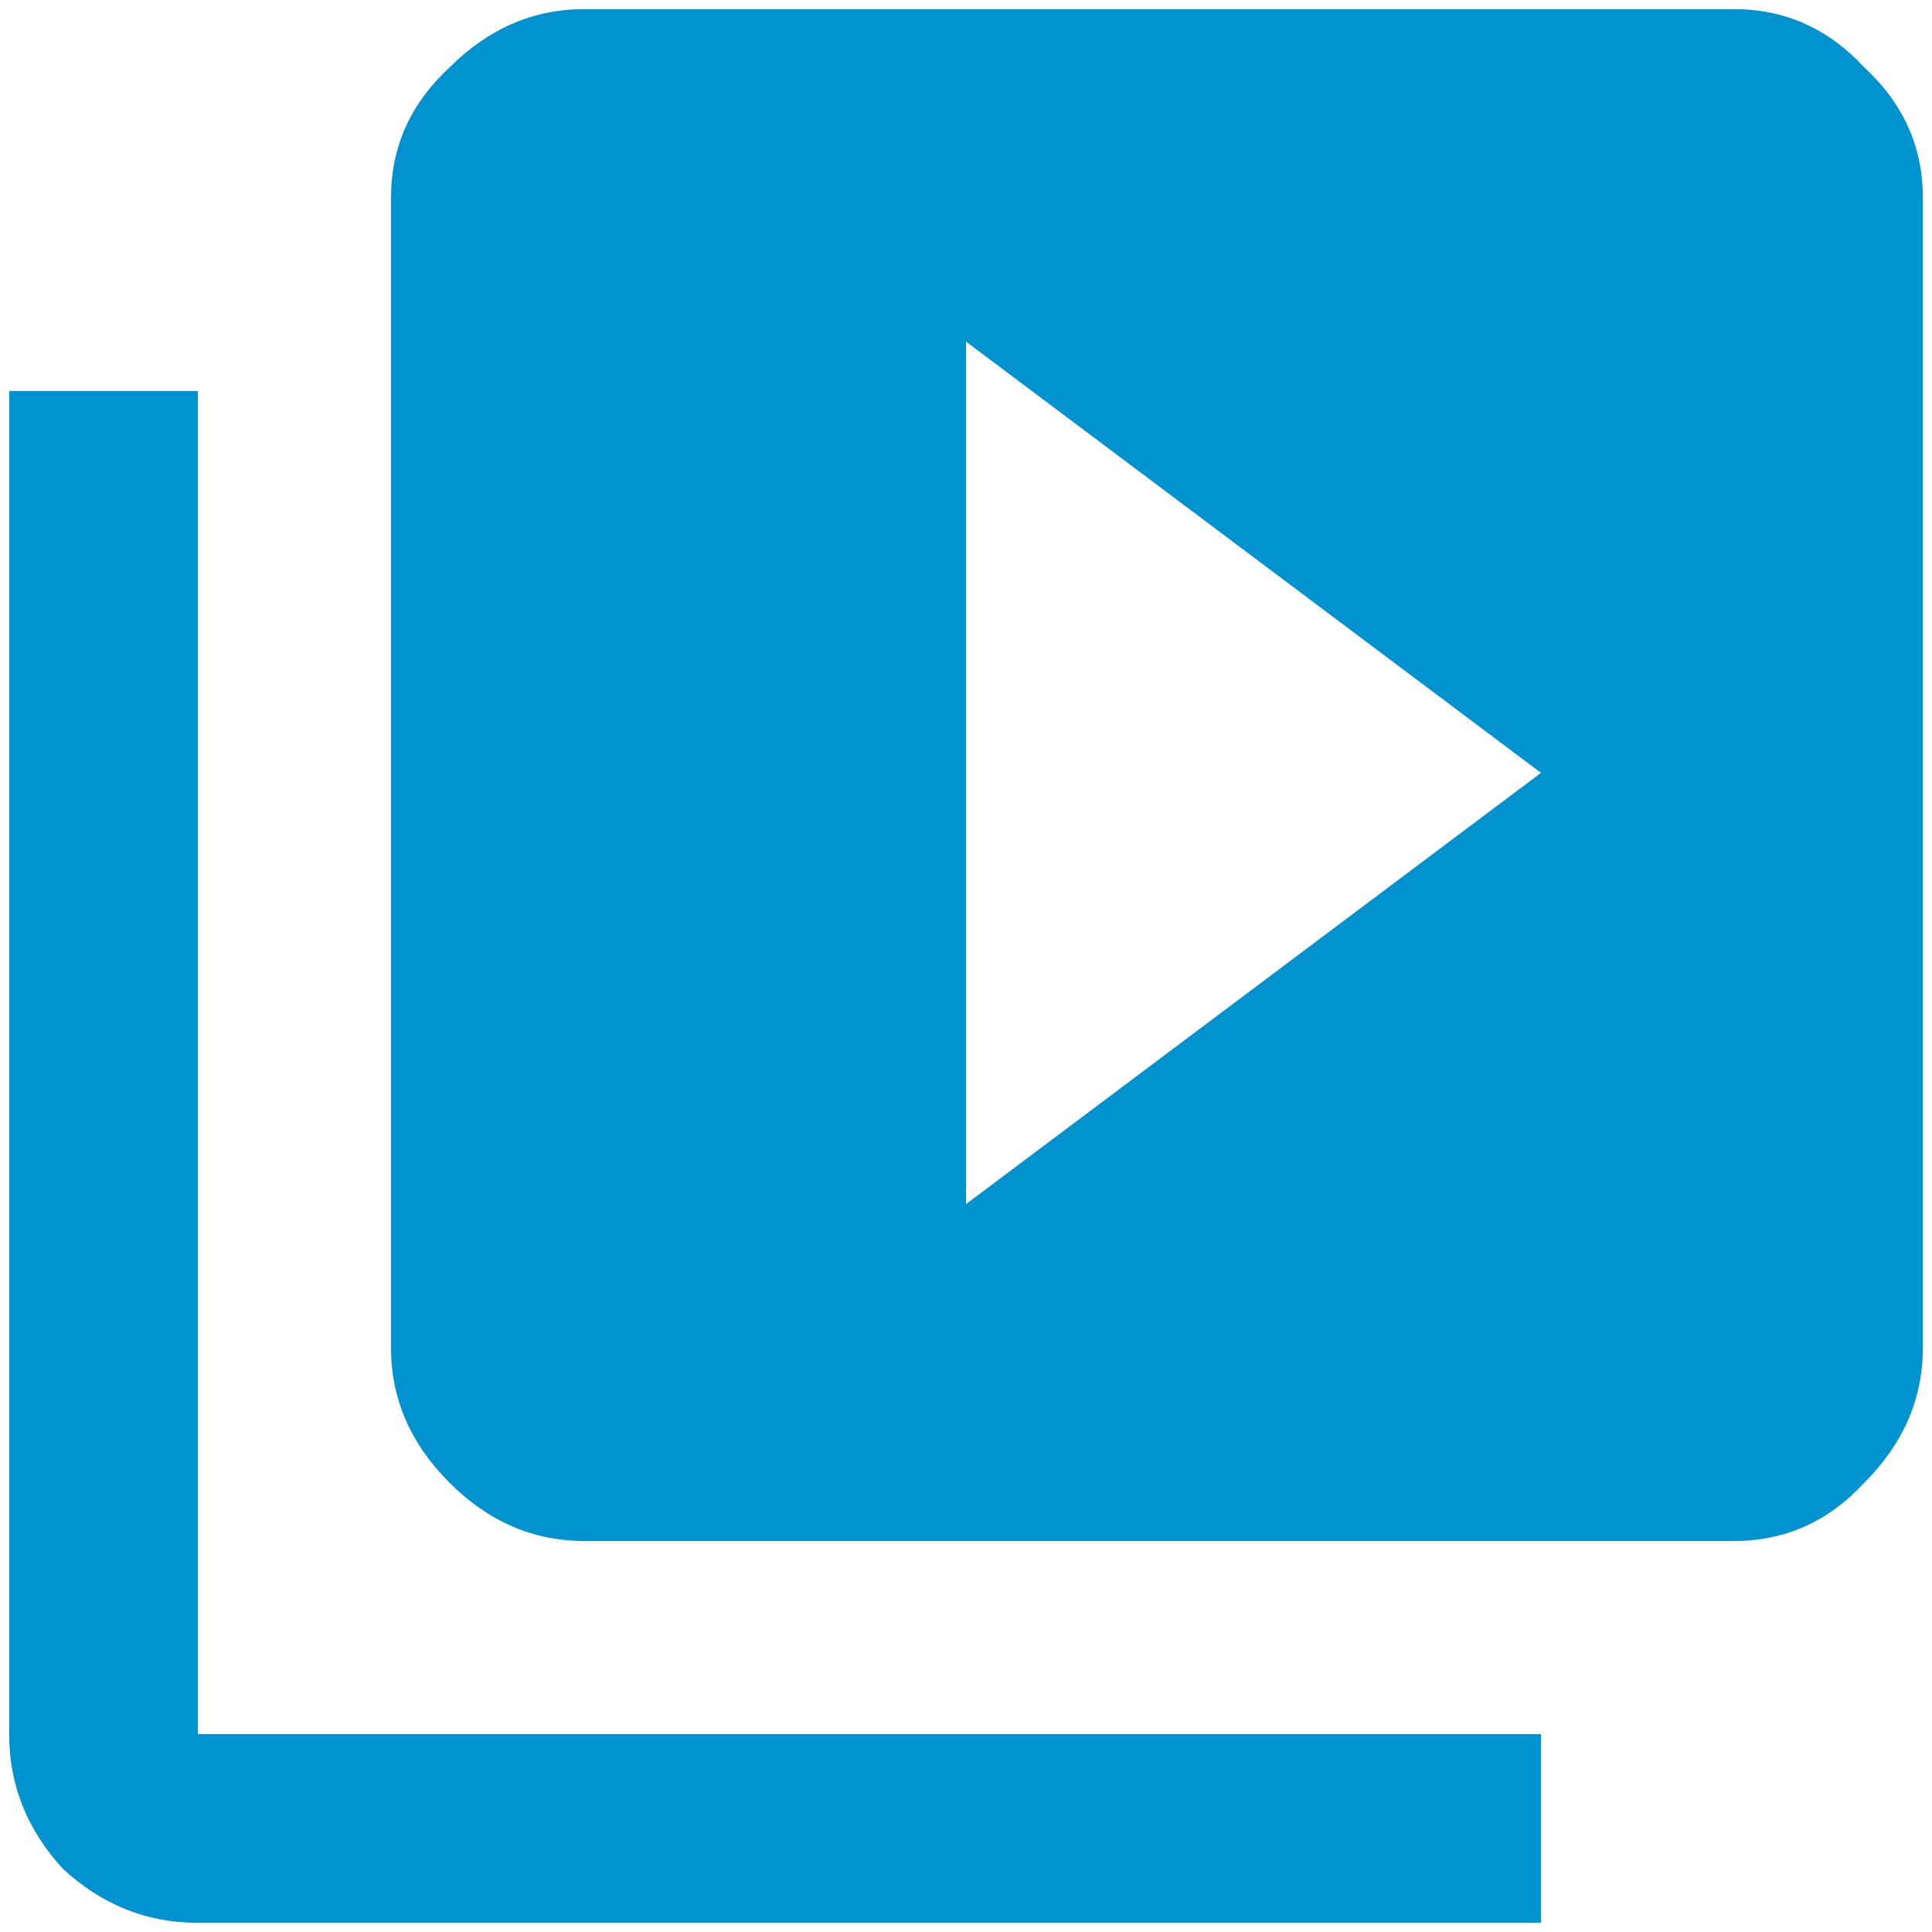 <svg xmlns="http://www.w3.org/2000/svg" width="84" height="84" viewBox="0 0 84 84" fill="none"><path d="M42 52.352L67 33.602L42 14.852V52.352ZM75.398 0.398C77.612 0.398 79.5 1.245 81.062 2.938C82.755 4.5 83.602 6.388 83.602 8.602V58.602C83.602 60.815 82.755 62.768 81.062 64.461C79.5 66.154 77.612 67 75.398 67H25.398C23.185 67 21.232 66.154 19.539 64.461C17.846 62.768 17 60.815 17 58.602V8.602C17 6.388 17.846 4.5 19.539 2.938C21.232 1.245 23.185 0.398 25.398 0.398H75.398ZM8.602 17V75.398H67V83.602H8.602C6.388 83.602 4.435 82.82 2.742 81.258C1.18 79.565 0.398 77.612 0.398 75.398V17H8.602Z" fill="#0093D0"></path></svg>